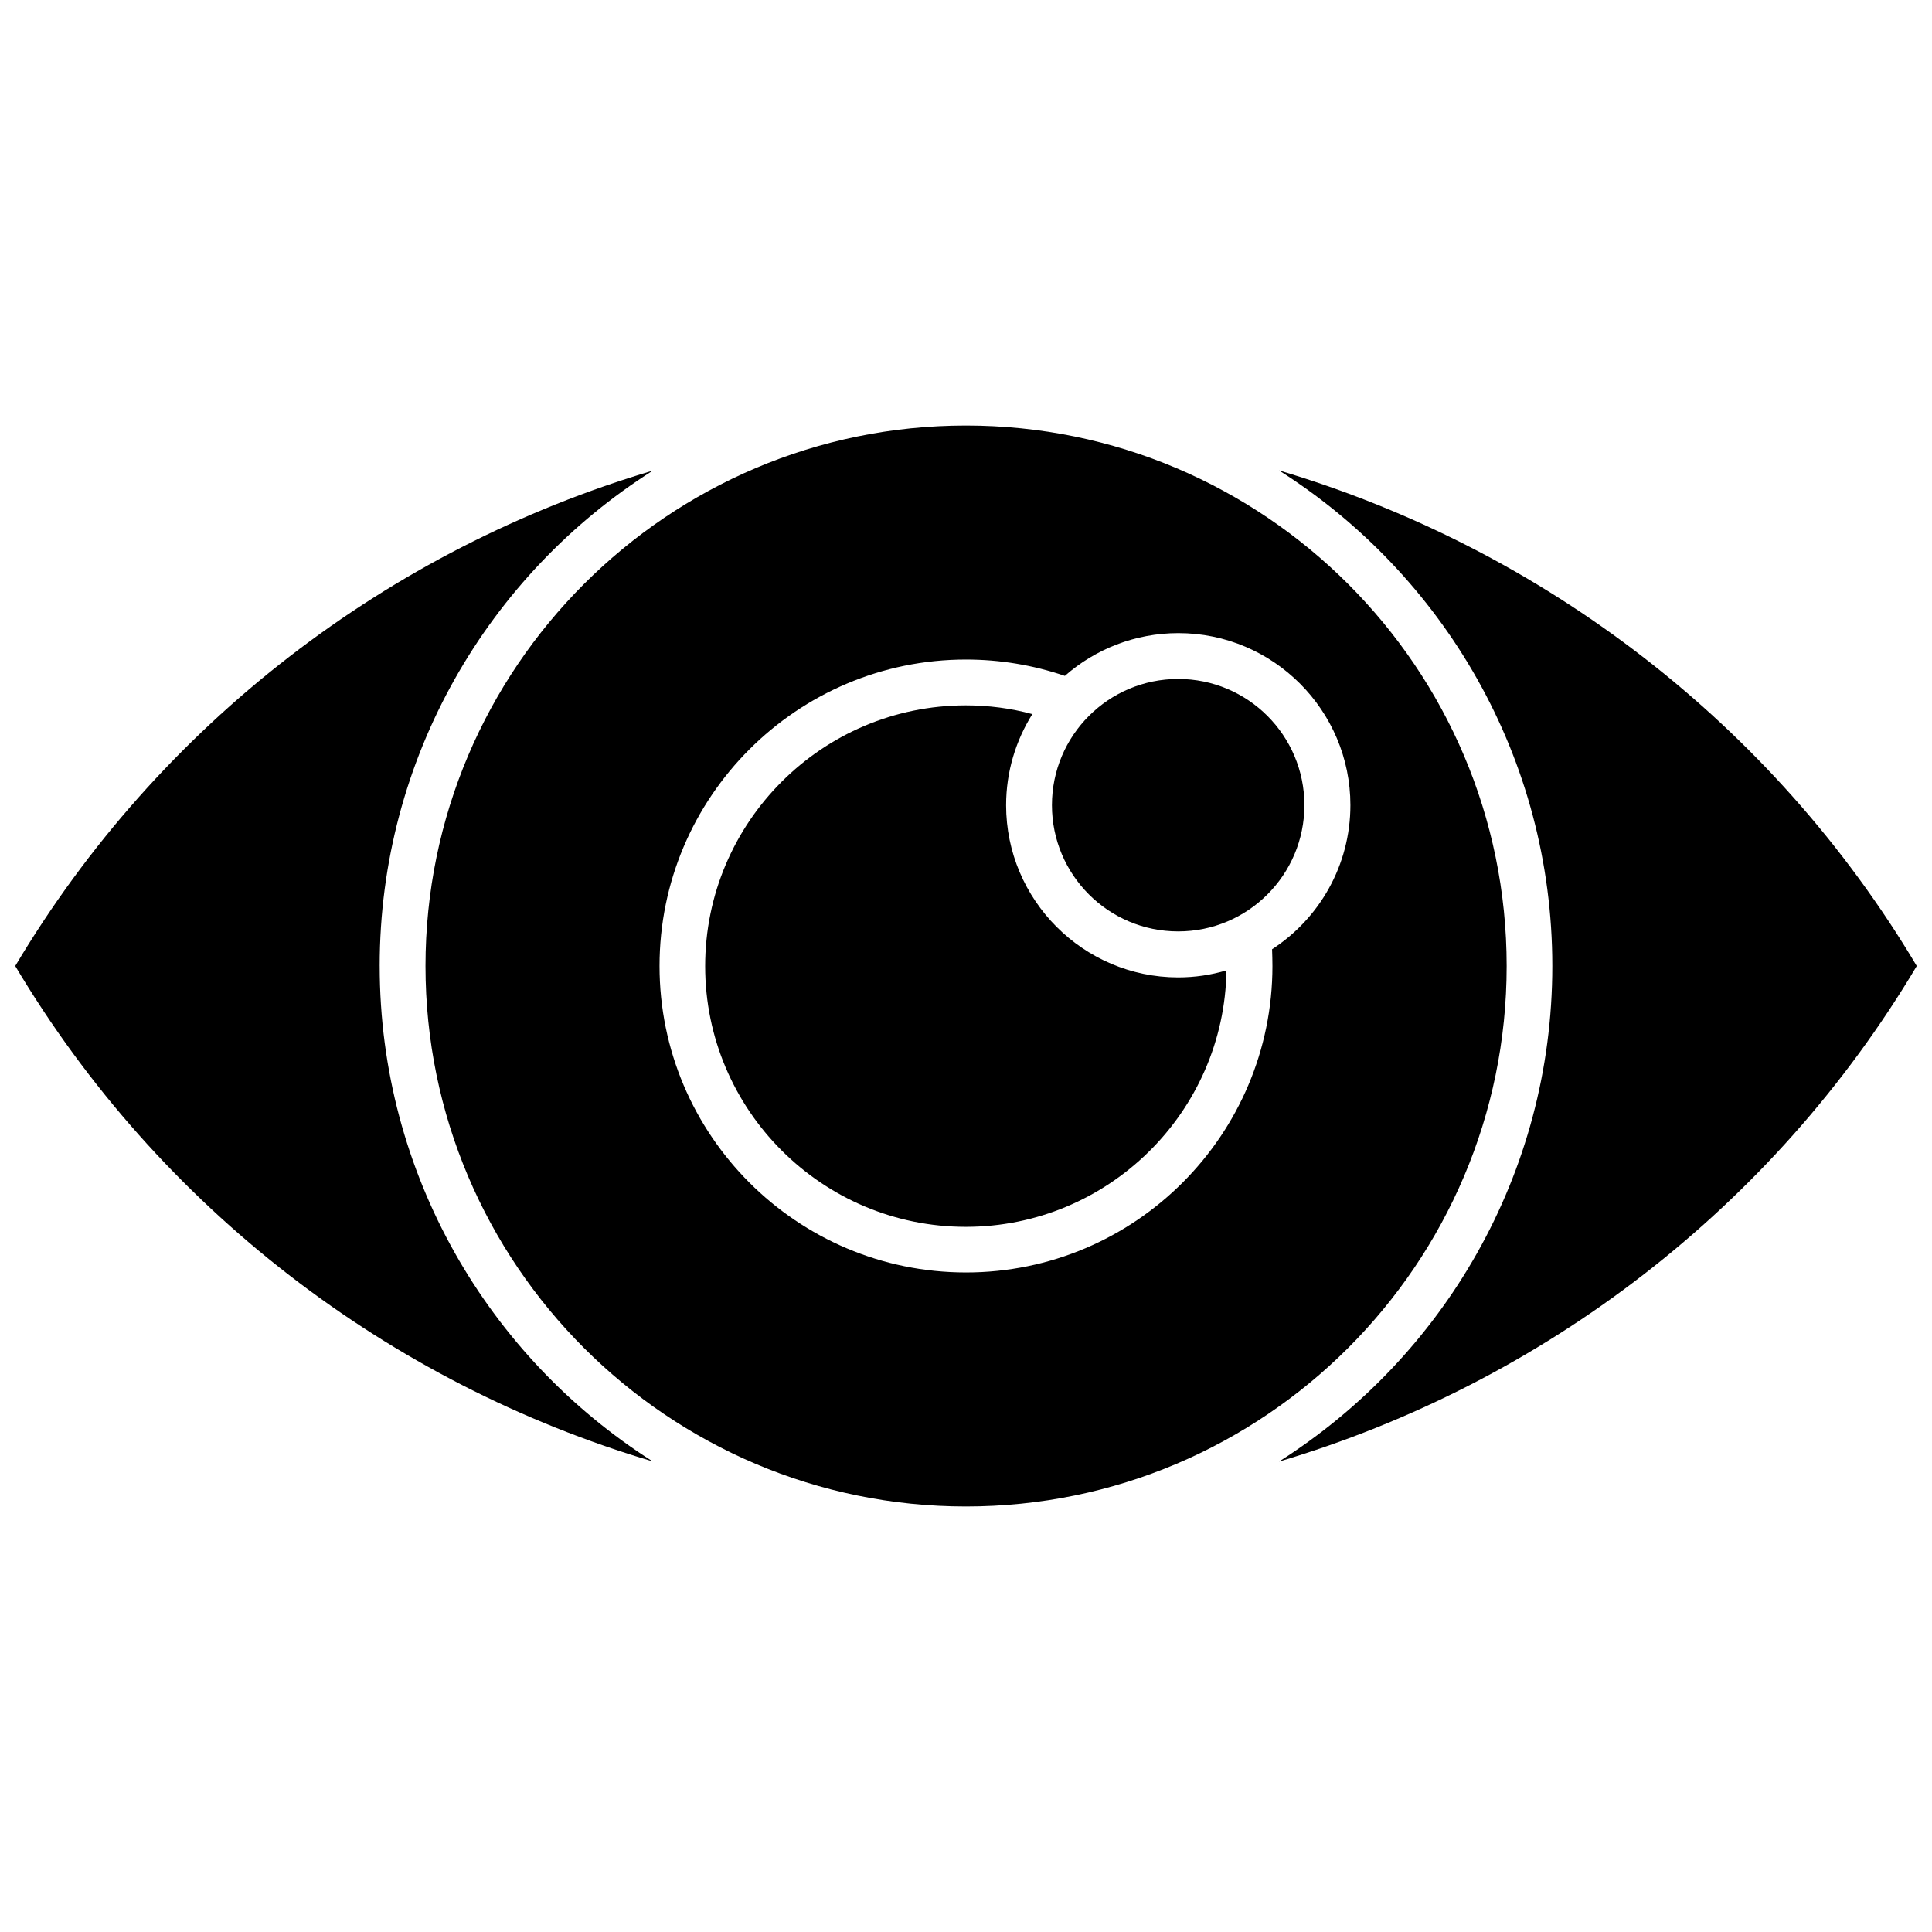 <?xml version="1.0" encoding="UTF-8"?>
<!-- Uploaded to: SVG Repo, www.svgrepo.com, Generator: SVG Repo Mixer Tools -->
<svg width="800px" height="800px" version="1.1" viewBox="144 144 512 512" xmlns="http://www.w3.org/2000/svg">
 <defs>
  <clipPath id="b">
   <path d="m148.09 268h169.91v264h-169.91z"/>
  </clipPath>
  <clipPath id="a">
   <path d="m482 268h169.9v264h-169.9z"/>
  </clipPath>
 </defs>
 <g clip-path="url(#b)">
  <path d="m244.62 400c0-55.219 28.918-103.79 72.398-131.29-69.879 20.707-130.84 67.156-168.98 131.29 38.137 64.086 99.098 110.59 168.93 131.29-43.426-27.559-72.344-76.129-72.344-131.29z"/>
 </g>
 <g clip-path="url(#a)">
  <path d="m482.93 268.66c43.527 27.559 72.449 76.125 72.449 131.34s-28.969 103.79-72.449 131.34c69.879-20.758 130.89-67.211 169.03-131.34-38.137-64.137-99.148-110.59-169.03-131.34z"/>
 </g>
 <path d="m543.28 400c0-78.996-64.285-143.23-143.29-143.23-78.996 0-143.23 64.285-143.23 143.23 0 78.996 64.285 143.23 143.23 143.23 79-0.004 143.29-64.238 143.29-143.23zm-62.07 0c0 44.789-36.426 81.215-81.215 81.215-44.785-0.004-81.211-36.426-81.211-81.215s36.426-81.215 81.215-81.215c8.969 0 17.785 1.461 26.199 4.332 8.012-7.055 18.59-11.336 30.078-11.336 25.141 0 45.594 20.453 45.594 45.594 0 15.973-8.262 30.078-20.758 38.188 0.051 1.465 0.098 2.977 0.098 4.438z"/>
 <path d="m410.63 357.38c0-8.867 2.57-17.129 6.953-24.133-5.742-1.562-11.637-2.316-17.633-2.316-38.09 0-69.074 30.984-69.074 69.121 0 38.09 30.984 69.074 69.074 69.074 37.734 0 68.52-30.379 69.074-67.965-4.082 1.211-8.363 1.863-12.848 1.863-25.094-0.047-45.547-20.504-45.547-45.645z"/>
 <path d="m489.68 357.38c0 18.477-14.977 33.453-33.453 33.453-18.473 0-33.453-14.977-33.453-33.453 0-18.473 14.98-33.453 33.453-33.453 18.477 0 33.453 14.98 33.453 33.453"/>
</svg>
